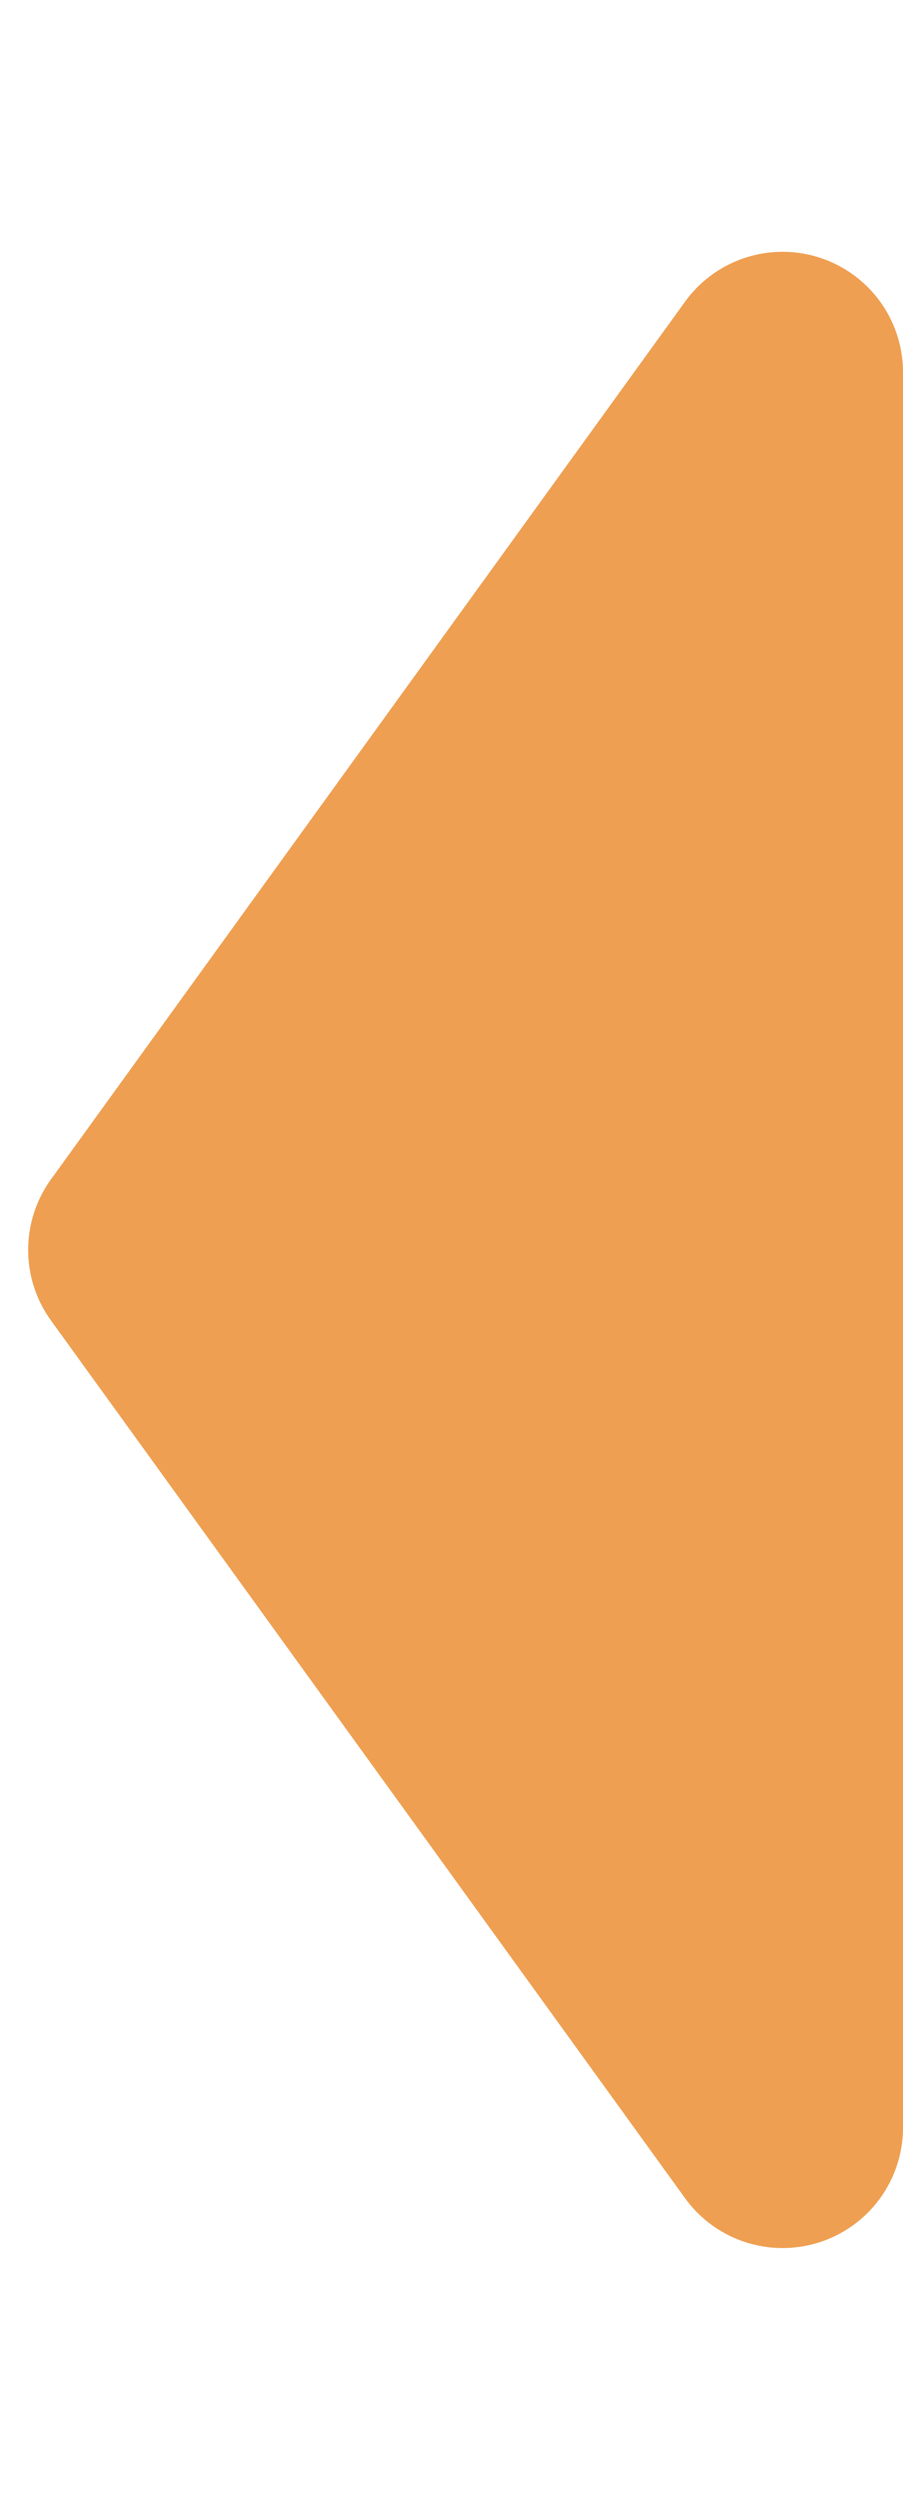 <svg xmlns="http://www.w3.org/2000/svg" width="30" height="83"><path data-name="多角形 4" d="M1.694 43.843a4 4 0 010-4.687l21.064-29.138A4 4 0 0130 12.361v58.278a4 4 0 01-7.242 2.343z" fill="#ef9f51"/></svg>